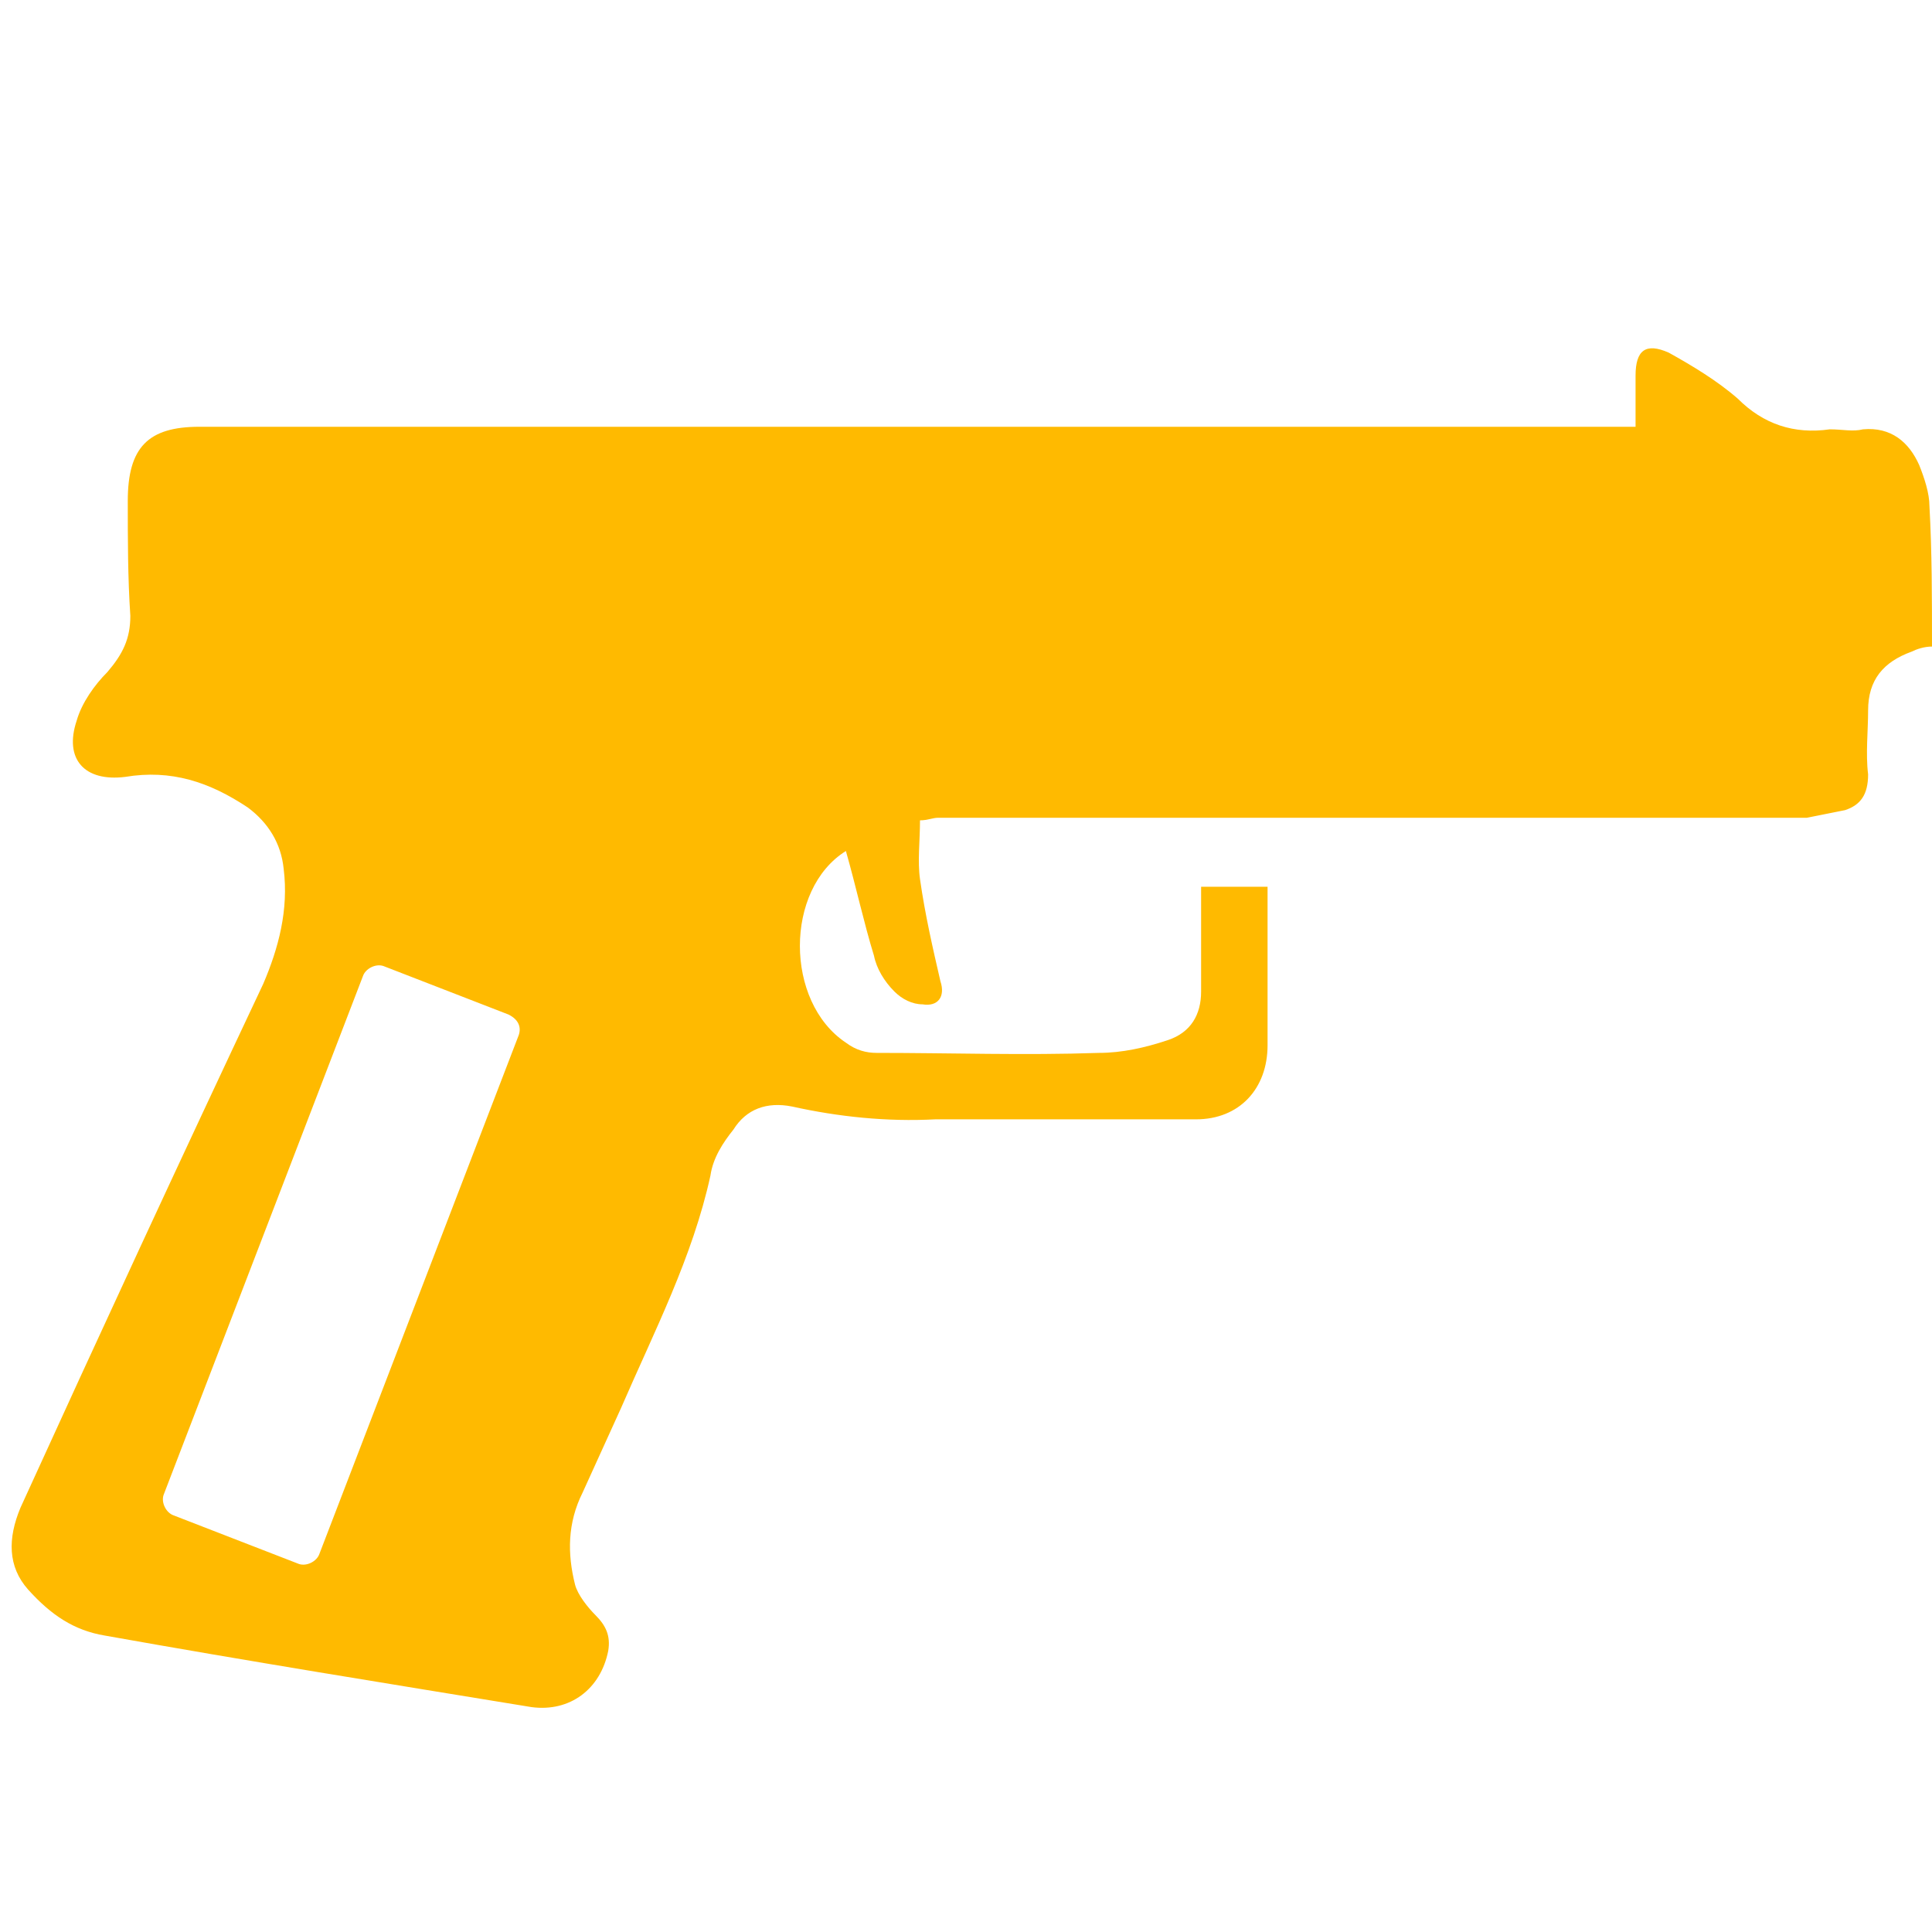 <?xml version="1.0" encoding="utf-8"?>
<!-- Generator: Adobe Illustrator 18.0.0, SVG Export Plug-In . SVG Version: 6.00 Build 0)  -->
<!DOCTYPE svg PUBLIC "-//W3C//DTD SVG 1.1//EN" "http://www.w3.org/Graphics/SVG/1.1/DTD/svg11.dtd">
<svg version="1.1" id="Layer_1" xmlns="http://www.w3.org/2000/svg" xmlns:xlink="http://www.w3.org/1999/xlink" x="0px" y="0px"
	 viewBox="0 0 75.6 75.6" enable-background="new 0 0 75.6 75.6" xml:space="preserve">
<path fill="#FFBA00" d="M75.5,19.8c0-0.5-0.2-1.1-0.4-1.6c-0.4-0.9-1.1-1.5-2.2-1.4c-0.4,0.1-0.8,0-1.3,0c-1.4,0.2-2.6-0.2-3.6-1.2
	c-0.8-0.7-1.8-1.3-2.7-1.8c-0.9-0.4-1.3-0.1-1.3,0.9c0,0.7,0,1.3,0,2c-0.3,0-0.6,0-0.8,0c-18.5,0-36.9,0-55.4,0
	c-2,0-2.8,0.8-2.8,2.9c0,1.5,0,3,0.1,4.5c0,0.9-0.3,1.5-0.9,2.2c-0.5,0.5-1,1.2-1.2,1.9c-0.5,1.5,0.3,2.4,1.9,2.2
	c1.8-0.3,3.3,0.2,4.8,1.2c0.8,0.6,1.3,1.4,1.4,2.4c0.2,1.6-0.2,3.1-0.8,4.5C7,45.5,3.9,52.2,0.8,59c-0.5,1.2-0.5,2.3,0.3,3.2
	C2,63.2,2.9,63.8,4.1,64c5.6,1,11.2,1.9,16.7,2.8c1.5,0.2,2.7-0.7,3-2.2c0.1-0.6-0.1-1-0.5-1.4c-0.3-0.3-0.7-0.8-0.8-1.2
	c-0.3-1.2-0.3-2.4,0.3-3.6c0.5-1.1,1-2.2,1.5-3.3c1.3-3,2.8-5.9,3.5-9.1c0.1-0.7,0.5-1.3,0.9-1.8c0.5-0.8,1.3-1.1,2.3-0.9
	c1.8,0.4,3.7,0.6,5.6,0.5c0.6,0,1.1,0,1.7,0c2.8,0,5.6,0,8.5,0c1.7,0,2.8-1.2,2.8-2.9c0-2.1,0-4.1,0-6.2H47c0,0.2,0,0.5,0,0.8
	c0,1.1,0,2.2,0,3.3c0,0.9-0.4,1.6-1.3,1.9c-0.9,0.3-1.8,0.5-2.7,0.5c-2.9,0.1-5.8,0-8.7,0c-0.4,0-0.8-0.1-1.2-0.4
	c-2.4-1.6-2.4-6,0-7.5c0.4,1.4,0.7,2.8,1.1,4.1c0.1,0.5,0.4,1,0.8,1.4c0.3,0.3,0.7,0.5,1.1,0.5c0.6,0.1,0.9-0.3,0.7-0.9
	c-0.3-1.3-0.6-2.6-0.8-4c-0.1-0.7,0-1.5,0-2.3c0.3,0,0.5-0.1,0.7-0.1c2.3,0,4.7,0,7,0c0,0,0,0,0,0h27c0.5-0.1,1-0.2,1.5-0.3
	c0.6-0.2,0.9-0.6,0.9-1.4c-0.1-0.8,0-1.7,0-2.5c0-1.2,0.6-1.9,1.7-2.3c0.2-0.1,0.5-0.2,0.8-0.2C75.6,23.4,75.6,21.6,75.5,19.8z
	 M20.3,40.5l-7.8,20.3c-0.1,0.3-0.5,0.5-0.8,0.4l-4.9-1.9c-0.3-0.1-0.5-0.5-0.4-0.8l7.8-20.3c0.1-0.3,0.5-0.5,0.8-0.4l4.9,1.9
	C20.3,39.9,20.4,40.2,20.3,40.5z"/>
</svg>
